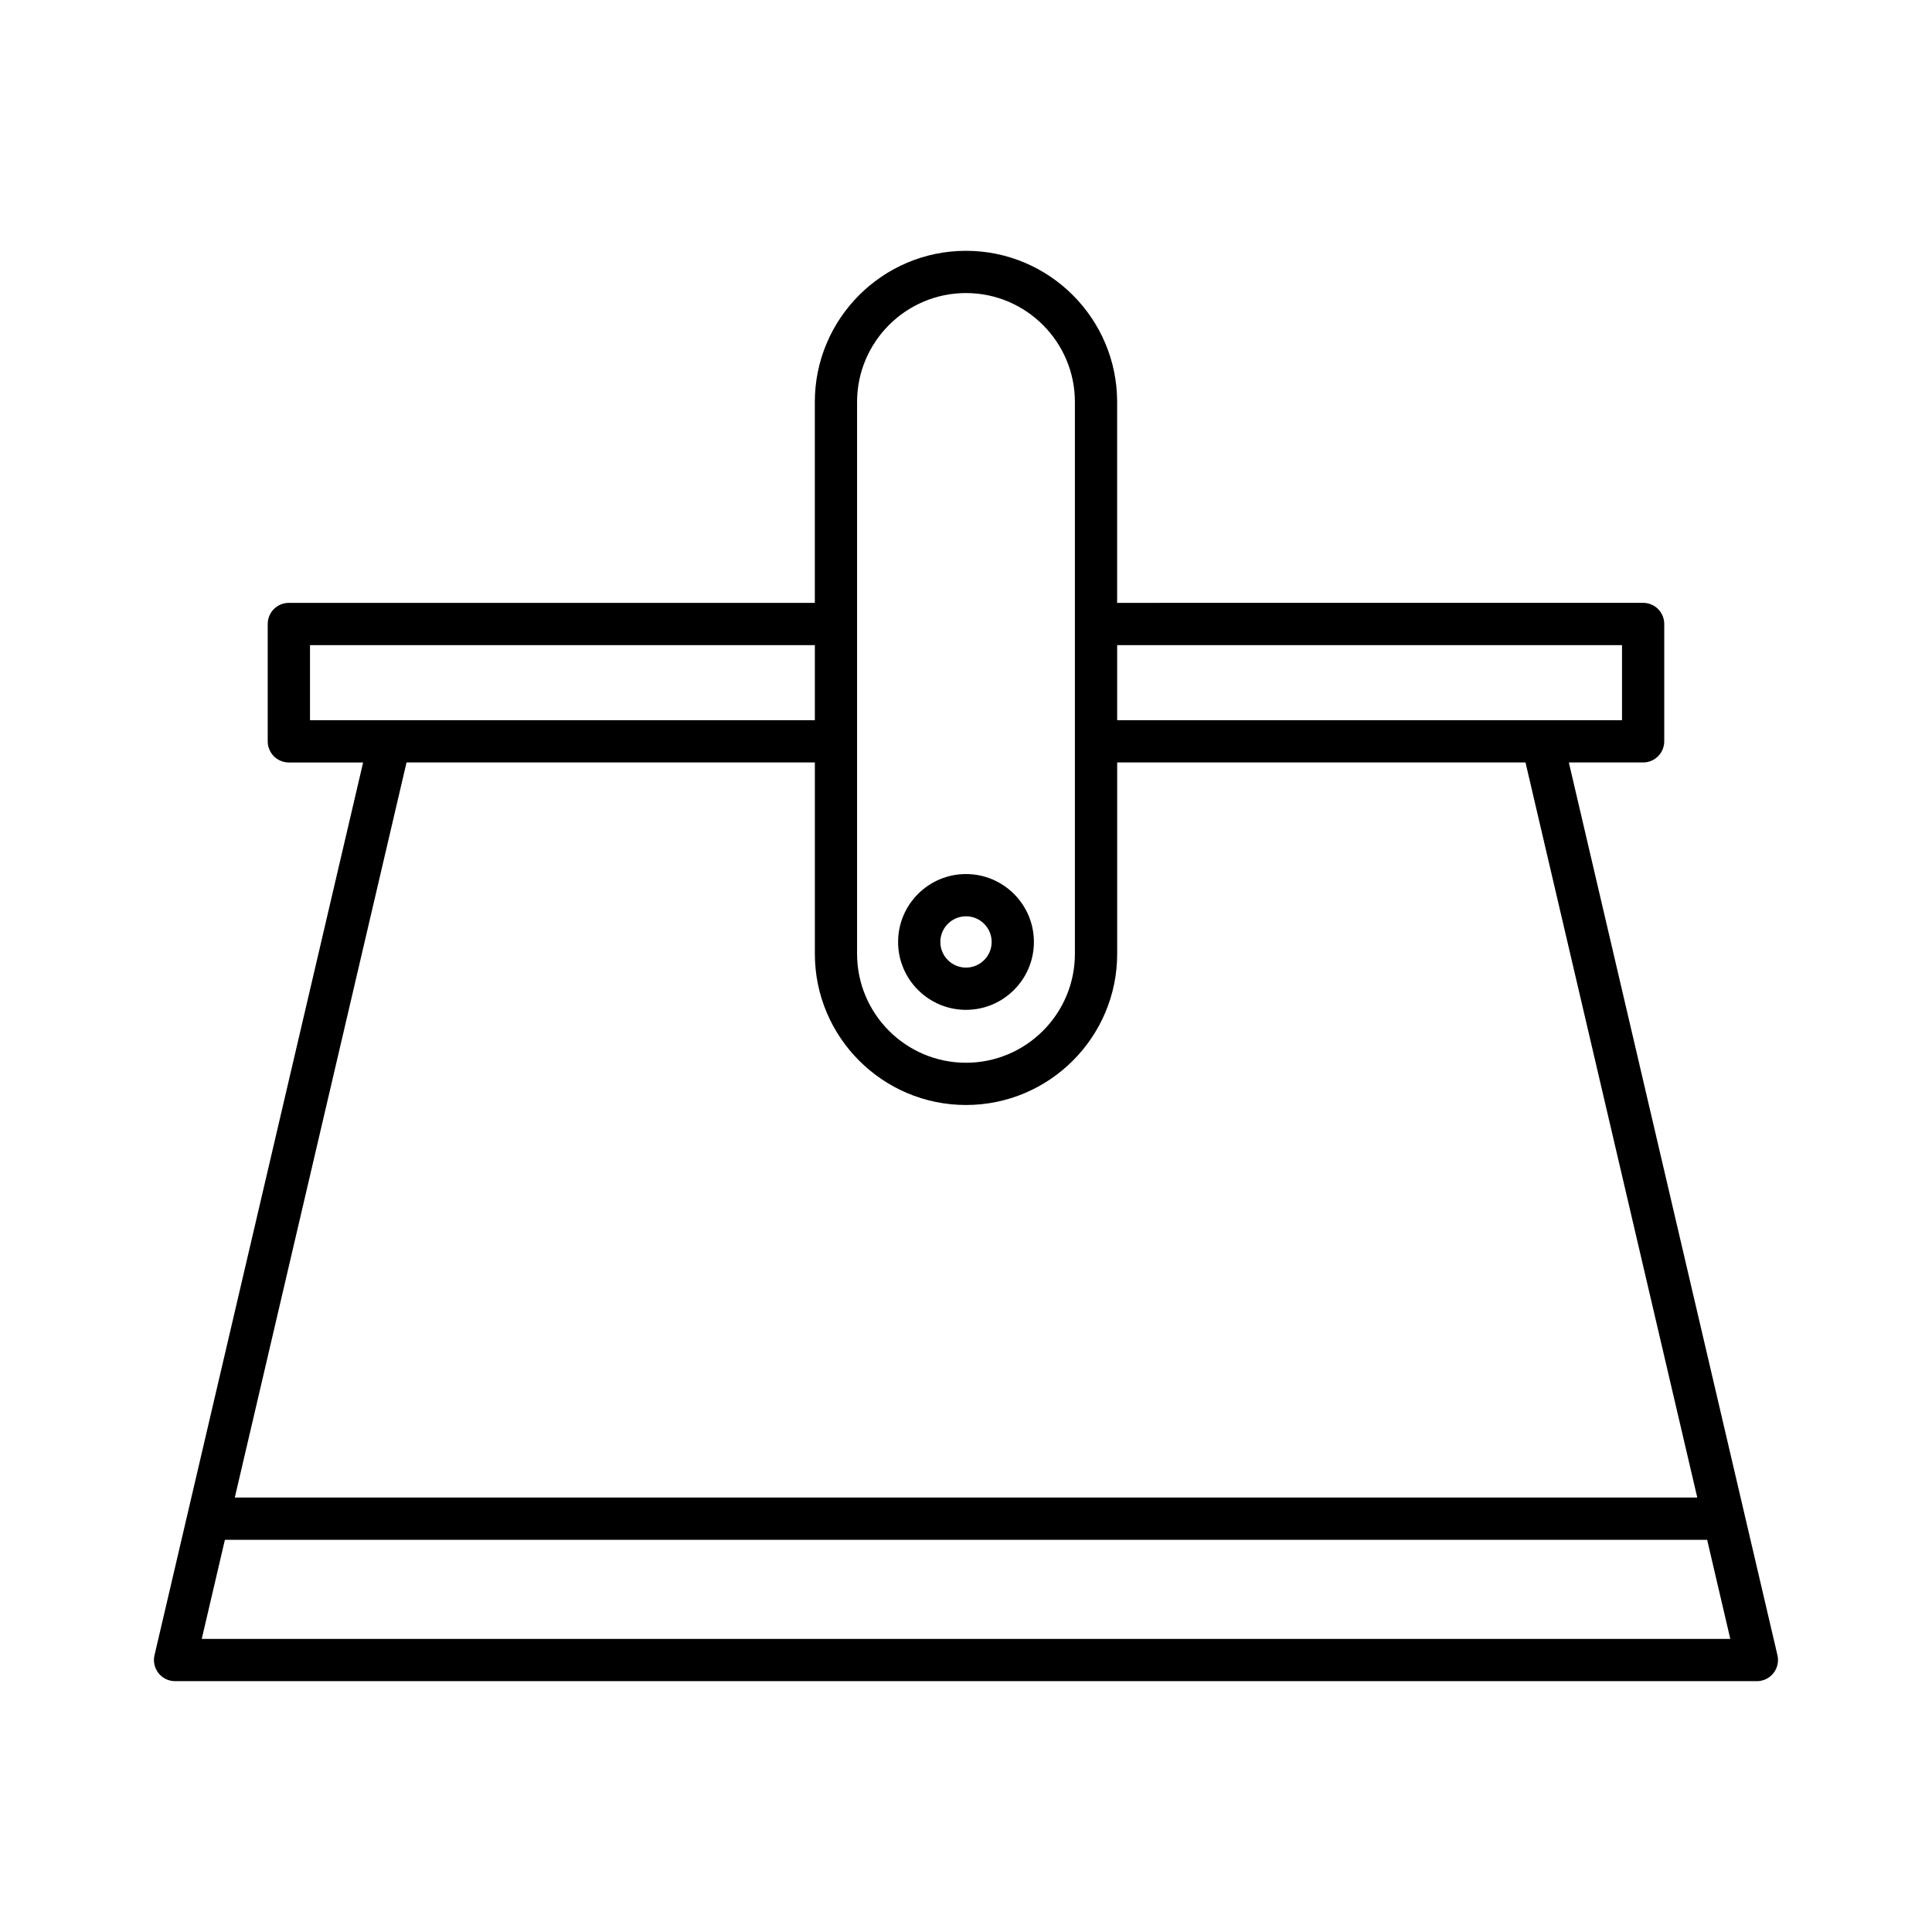 <?xml version="1.0" encoding="UTF-8"?>
<!-- Uploaded to: SVG Repo, www.svgrepo.com, Generator: SVG Repo Mixer Tools -->
<svg fill="#000000" width="800px" height="800px" version="1.1" viewBox="144 144 512 512" xmlns="http://www.w3.org/2000/svg">
 <g>
  <path d="m400 411.62c9.922 0 17.996-8.07 17.996-17.992s-8.074-17.996-17.996-17.996-17.996 8.074-17.996 17.996 8.074 17.992 17.996 17.992zm0-24.793c3.75 0 6.801 3.051 6.801 6.801 0 3.746-3.051 6.797-6.801 6.797s-6.801-3.051-6.801-6.797c0-3.75 3.051-6.801 6.801-6.801z"/>
  <path d="m559.76 346.06h19.684c3.094 0 5.598-2.504 5.598-5.598v-31.102c0-3.094-2.504-5.598-5.598-5.598l-139.39 0.004v-53.238c0-22.09-17.969-40.059-40.059-40.059s-40.059 17.969-40.059 40.059v53.238h-139.39c-3.094 0-5.598 2.504-5.598 5.598v31.102c0 3.094 2.504 5.598 5.598 5.598h19.684l-55.285 236.59c-0.387 1.66 0.004 3.418 1.066 4.75 1.059 1.34 2.672 2.121 4.383 2.121h419.2c1.711 0 3.324-0.781 4.383-2.121 1.059-1.332 1.453-3.09 1.066-4.75zm-119.7-31.098h133.79v19.902h-133.79zm-68.926-5.57c0-0.008 0.004-0.016 0.004-0.027 0.004-0.012-0.004-0.02-0.004-0.027v-58.812c0-15.914 12.949-28.863 28.863-28.863 15.914 0 28.863 12.949 28.863 28.863v146.25c0 15.914-12.949 28.863-28.863 28.863-15.914 0-28.863-12.949-28.863-28.863zm-144.98 25.473v-19.902h133.79v19.902zm25.582 11.195h108.21v50.715c0 22.09 17.969 40.059 40.059 40.059s40.059-17.969 40.059-40.059v-50.715h108.21l45.52 194.8-387.57 0.004zm-54.273 232.27 6.137-26.266h392.81l6.137 26.266z"/>
 </g>
</svg>